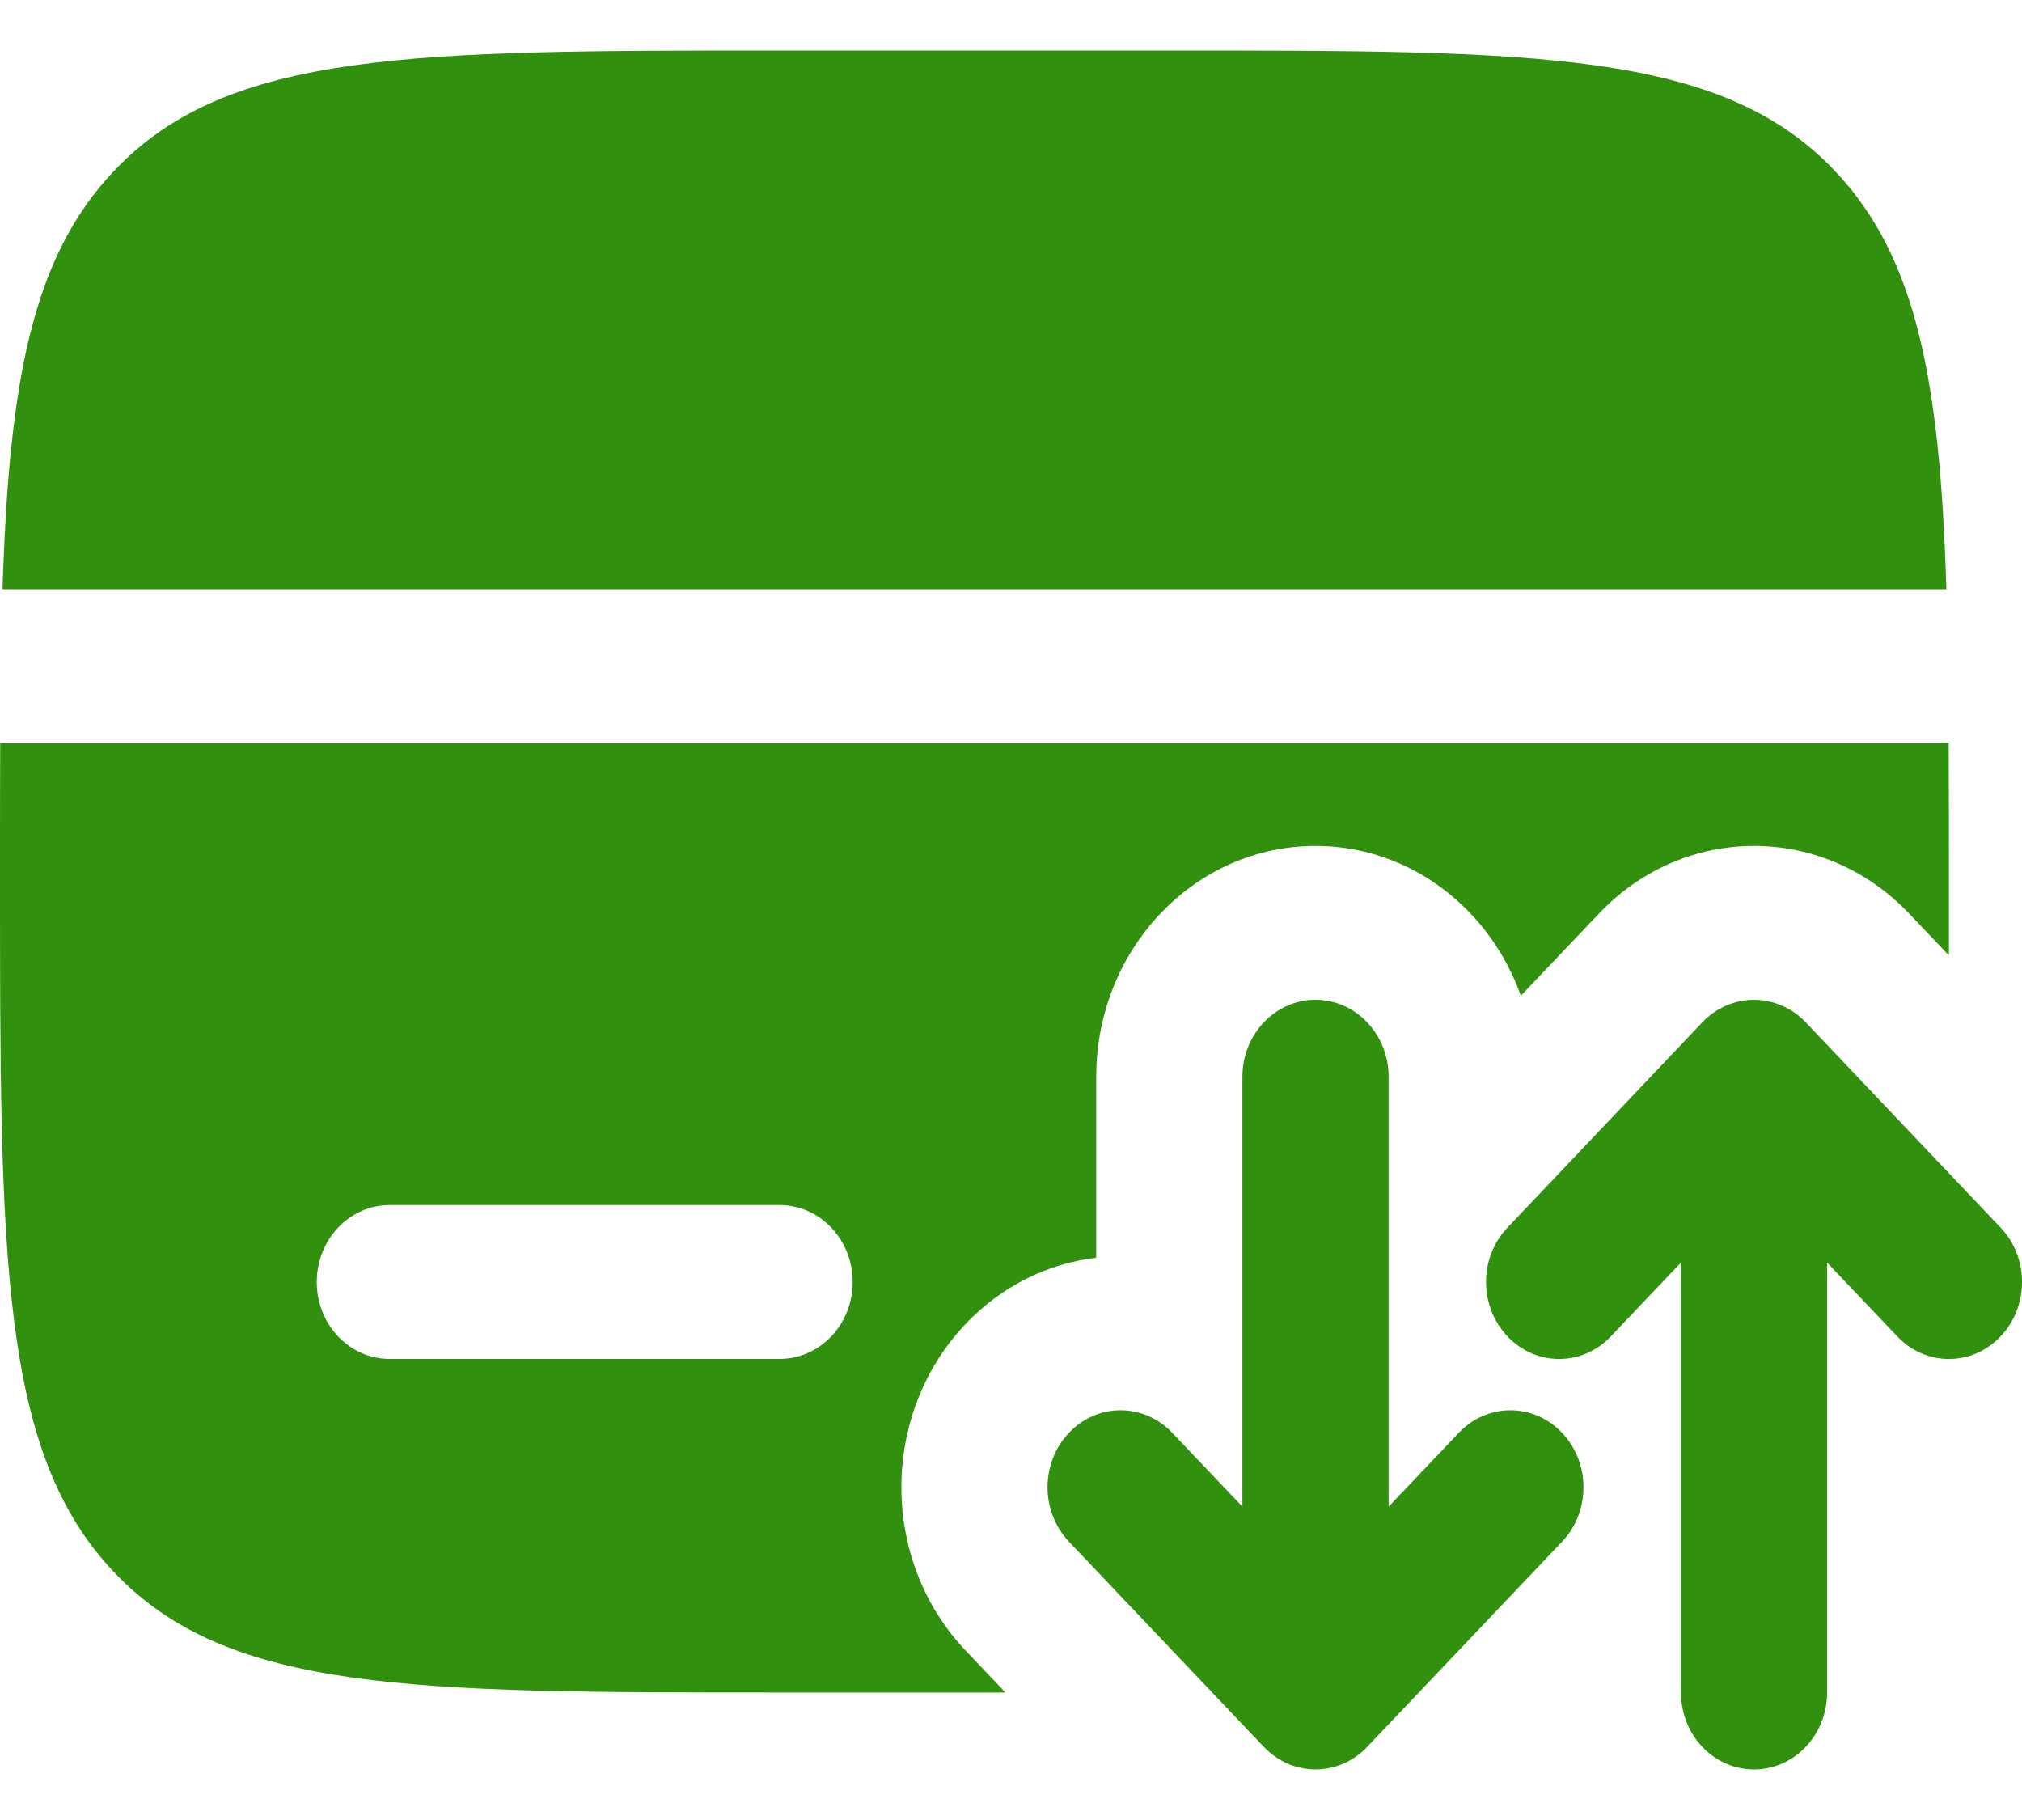 <svg width="20" height="18" viewBox="0 0 20 18" fill="none" xmlns="http://www.w3.org/2000/svg">
<path d="M7.711 0.5H11.566C15.201 0.5 17.019 0.5 18.148 1.689C18.961 2.545 19.189 3.777 19.252 5.828H0.025C0.089 3.777 0.316 2.545 1.129 1.689C2.258 0.5 4.076 0.5 7.711 0.5Z" fill="#31900e"/>
<path fill-rule="evenodd" clip-rule="evenodd" d="M19.277 9.449L18.883 9.035C18.036 8.143 16.663 8.143 15.816 9.035L15.043 9.848C14.735 8.982 13.942 8.366 13.012 8.366C11.814 8.366 10.843 9.388 10.843 10.649V12.439C10.371 12.495 9.913 12.713 9.551 13.094C8.704 13.986 8.704 15.432 9.551 16.324L9.945 16.739H7.711C4.076 16.739 2.258 16.739 1.129 15.55C1.10305e-07 14.361 0 12.447 0 8.619C0 8.171 -5.38597e-08 7.749 0.002 7.351H19.275C19.277 7.749 19.277 8.171 19.277 8.619C19.277 8.907 19.277 9.183 19.277 9.449ZM3.855 11.918C3.456 11.918 3.133 12.259 3.133 12.679C3.133 13.1 3.456 13.44 3.855 13.44H7.711C8.11 13.44 8.434 13.1 8.434 12.679C8.434 12.259 8.11 11.918 7.711 11.918H3.855Z" fill="#31900e"/>
<path fill-rule="evenodd" clip-rule="evenodd" d="M13.012 9.888C13.411 9.888 13.735 10.229 13.735 10.649V14.901L14.429 14.171C14.711 13.873 15.169 13.873 15.451 14.171C15.733 14.468 15.733 14.95 15.451 15.247L13.523 17.277C13.241 17.574 12.783 17.574 12.501 17.277L10.573 15.247C10.291 14.95 10.291 14.468 10.573 14.171C10.855 13.873 11.313 13.873 11.595 14.171L12.289 14.901V10.649C12.289 10.229 12.613 9.888 13.012 9.888ZM16.838 10.111C17.121 9.814 17.578 9.814 17.861 10.111L19.788 12.141C20.071 12.438 20.071 12.92 19.788 13.217C19.506 13.515 19.048 13.515 18.766 13.217L18.072 12.487V16.739C18.072 17.159 17.749 17.5 17.349 17.5C16.95 17.5 16.627 17.159 16.627 16.739V12.487L15.933 13.217C15.65 13.515 15.193 13.515 14.911 13.217C14.628 12.92 14.628 12.438 14.911 12.141L16.838 10.111Z" fill="#31900e"/>
</svg>
